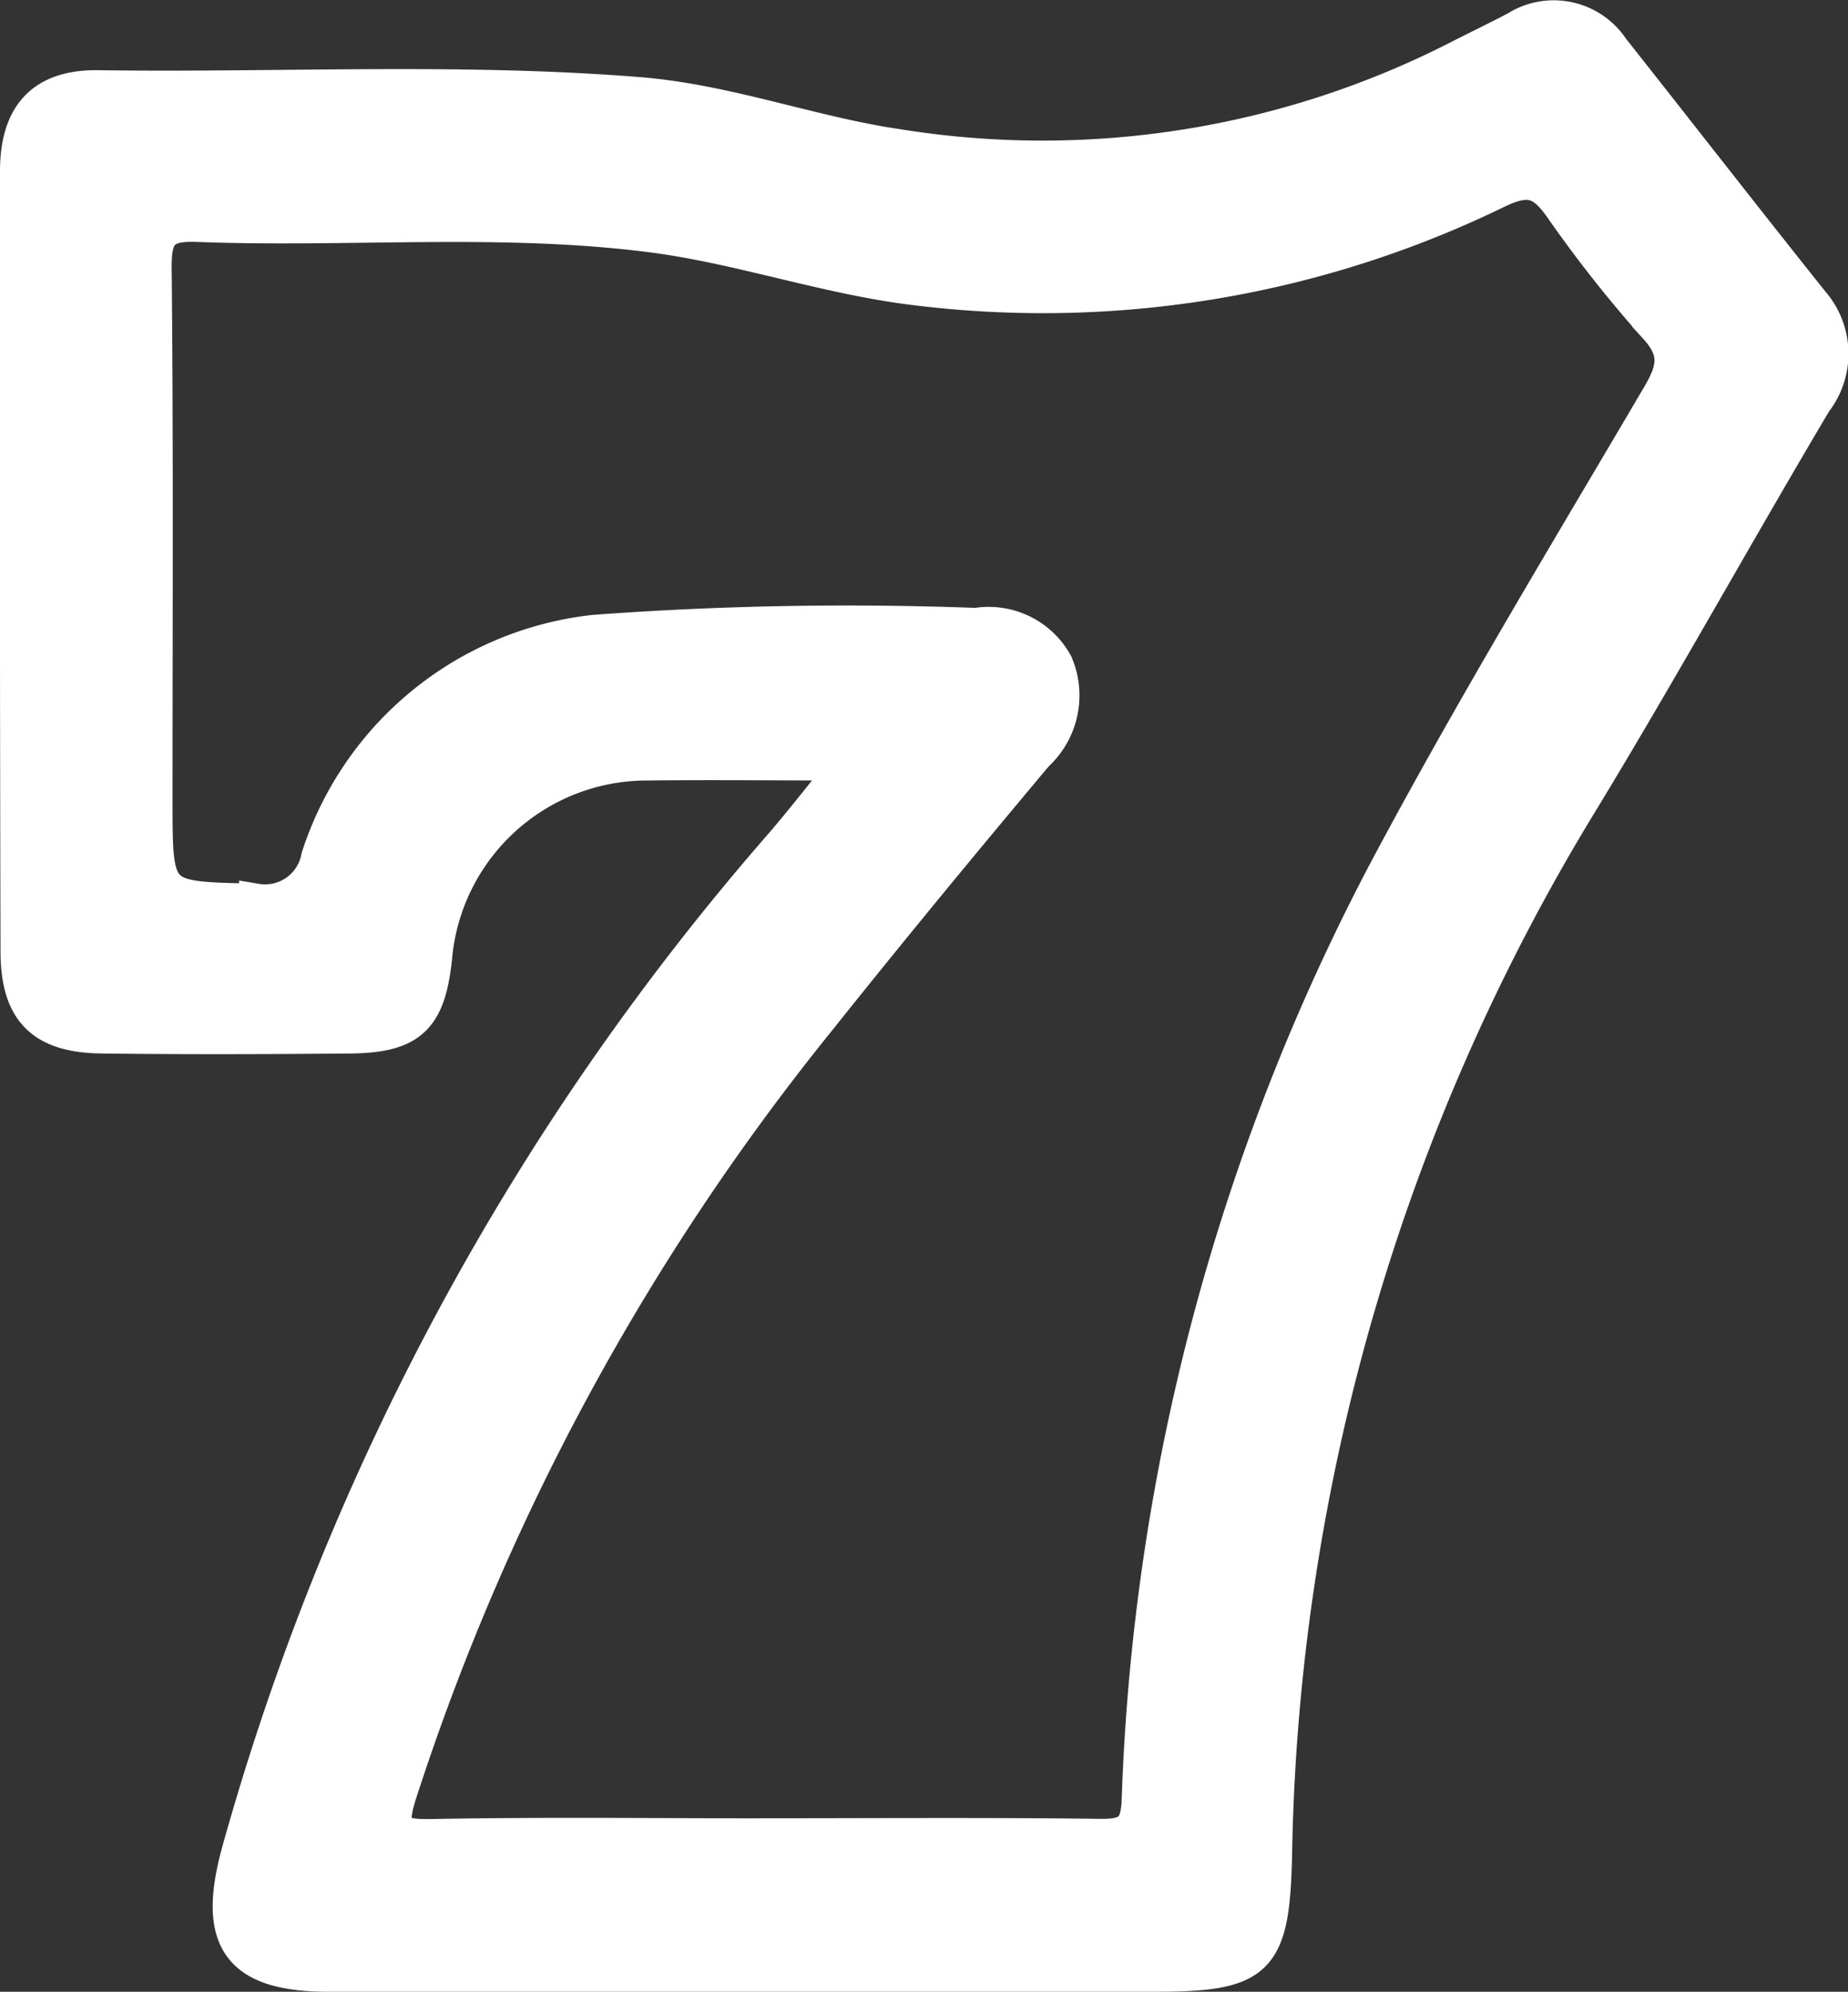 <svg xmlns="http://www.w3.org/2000/svg" width="21.723" height="23.406" viewBox="0 0 21.723 23.406">
  <rect x="0" y="0" width="21.723" height="23.406" fill="#333333" stroke="none"/>
  <path id="Path_816" data-name="Path 816" d="M9.769,8.766c-.875,0-1.613-.009-2.35,0a2.5,2.5,0,0,0-2.5,2.287c-.076.709-.288.914-1,.921-.973.009-1.946.012-2.919,0-.7-.009-.988-.3-.989-1Q0,6.388.005,1.8C.007,1.14.312.81.959.819,3.078.849,5.2.73,7.318.9c1.053.086,2.037.467,3.075.616A10.738,10.738,0,0,0,16.95.468c.224-.114.451-.224.674-.34A.825.825,0,0,1,18.759.37c.784.991,1.559,1.988,2.347,2.975a.921.921,0,0,1,.033,1.172c-.92,1.549-1.792,3.128-2.727,4.668A24.526,24.526,0,0,0,14.793,21.6c-.027,1.253-.2,1.4-1.432,1.4H3.67c-1.054,0-1.344-.4-1.065-1.43A30.4,30.4,0,0,1,9.008,9.7c.235-.275.457-.561.761-.934M8.729,21.361c1.342,0,2.685-.01,4.027.007.324,0,.42-.086.434-.416a25.22,25.22,0,0,1,2.9-10.921c1.011-1.9,2.126-3.737,3.216-5.591.182-.31.223-.514-.038-.8A14.95,14.95,0,0,1,18.148,2.22c-.215-.3-.379-.351-.74-.179a12.189,12.189,0,0,1-6.847,1.14C9.517,3.054,8.523,2.7,7.485,2.563,5.7,2.331,3.909,2.506,2.123,2.437c-.424-.016-.505.12-.5.518.021,2.082.01,4.164.01,6.246,0,1.169,0,1.152,1.183,1.177a.634.634,0,0,0,.729-.511A3.855,3.855,0,0,1,6.791,7.219a40.33,40.33,0,0,1,4.488-.081.9.9,0,0,1,.938.456.942.942,0,0,1-.229,1.067c-.862,1.027-1.716,2.062-2.552,3.11a28.319,28.319,0,0,0-4.929,9.092c-.139.435-.063.515.37.507,1.284-.024,2.568-.009,3.852-.008" transform="translate(0.195 0.206)" fill="#fff" stroke="#fff" stroke-width="0.4"/>
</svg>
